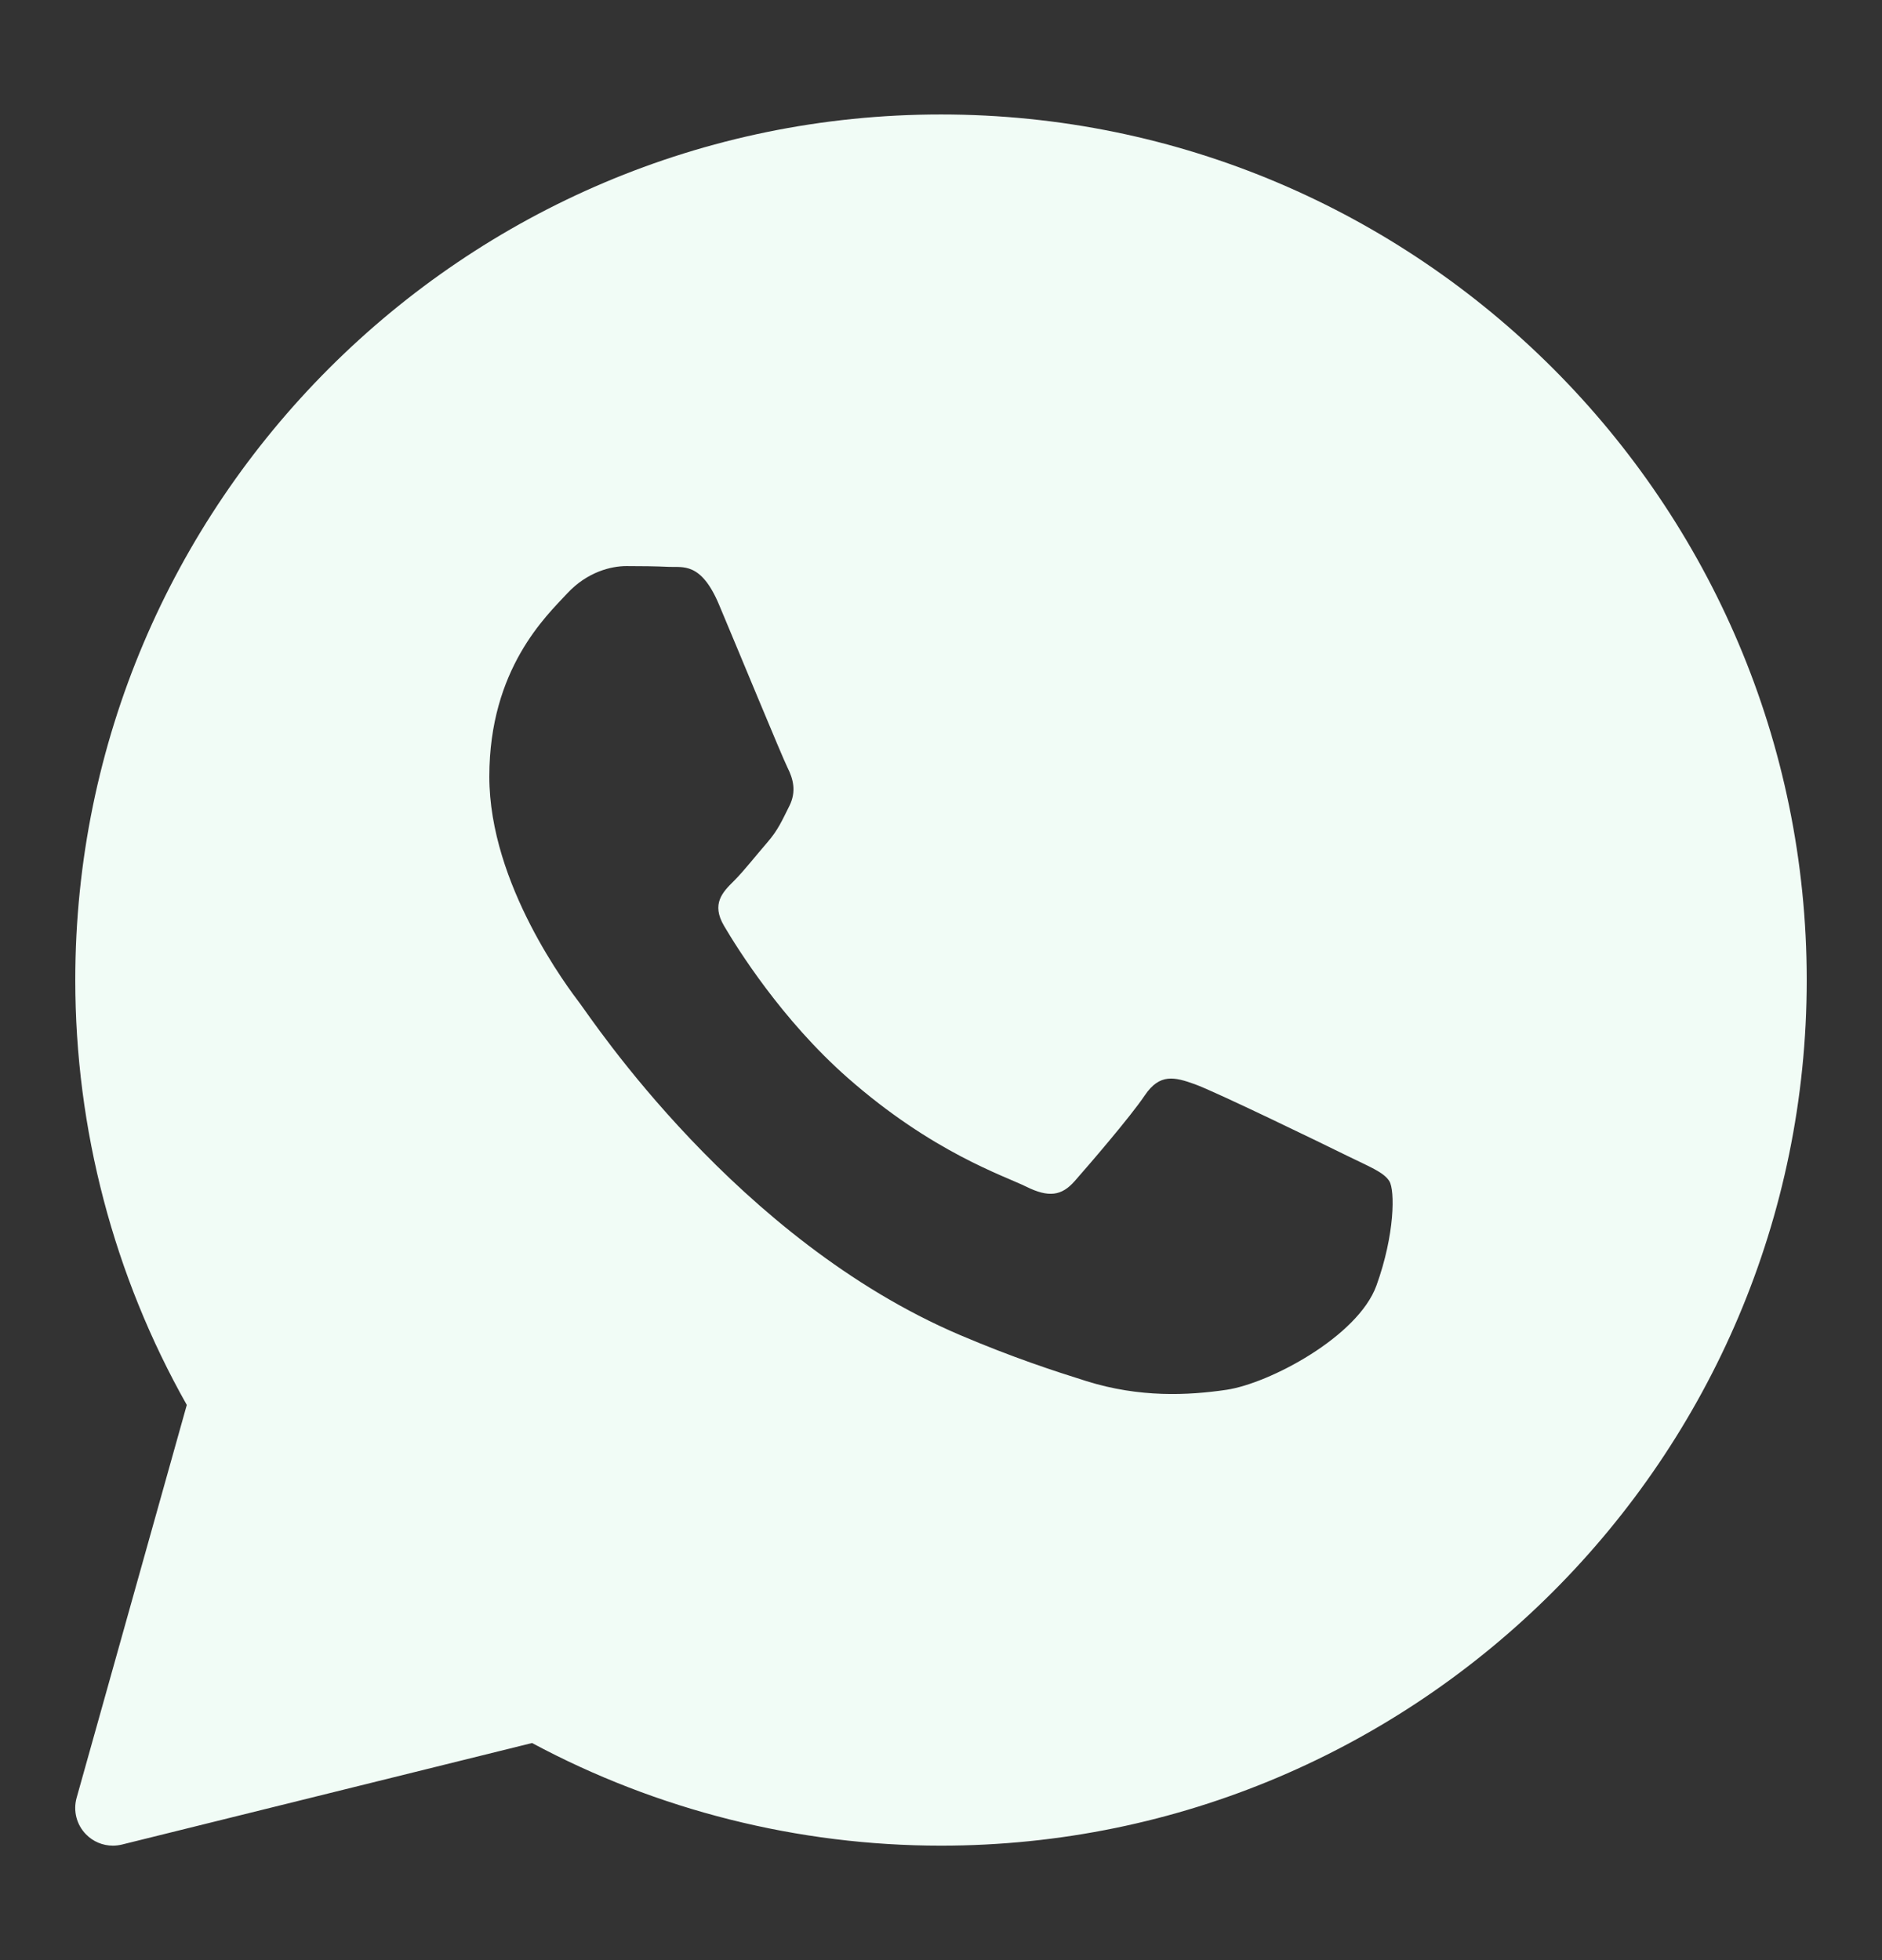<svg width="24" height="25" viewBox="0 0 24 25" fill="none" xmlns="http://www.w3.org/2000/svg">
<rect x="0" y="0" width="24" height="25" fill="#333333" stroke="none"/>
<g clip-path="url(#clip0_10_790)">
<path d="M11.999 1.46C5.912 1.46 0.96 6.413 0.96 12.5C0.96 14.401 1.451 16.27 2.382 17.919L0.977 22.93C0.931 23.095 0.976 23.272 1.095 23.394C1.187 23.489 1.311 23.54 1.44 23.54C1.478 23.54 1.517 23.535 1.555 23.526L6.785 22.231C8.382 23.088 10.18 23.54 11.999 23.54C18.087 23.54 23.04 18.587 23.04 12.5C23.04 6.413 18.087 1.46 11.999 1.46ZM17.553 16.396C17.317 17.049 16.184 17.646 15.64 17.726C15.151 17.798 14.533 17.828 13.854 17.615C13.443 17.486 12.915 17.314 12.239 17.026C9.396 15.813 7.539 12.986 7.397 12.8C7.255 12.613 6.24 11.282 6.24 9.905C6.24 8.528 6.972 7.851 7.232 7.57C7.492 7.29 7.799 7.22 7.988 7.22C8.177 7.22 8.365 7.222 8.531 7.23C8.705 7.239 8.939 7.164 9.169 7.711C9.405 8.271 9.972 9.648 10.042 9.789C10.113 9.929 10.16 10.093 10.066 10.28C9.972 10.466 9.925 10.583 9.783 10.747C9.641 10.91 9.485 11.111 9.358 11.237C9.216 11.377 9.068 11.528 9.233 11.808C9.398 12.089 9.967 13.005 10.81 13.747C11.893 14.7 12.806 14.996 13.089 15.136C13.372 15.276 13.538 15.253 13.703 15.066C13.868 14.879 14.412 14.249 14.6 13.969C14.789 13.689 14.978 13.735 15.238 13.829C15.498 13.922 16.892 14.599 17.175 14.739C17.458 14.879 17.647 14.949 17.718 15.066C17.789 15.182 17.789 15.742 17.553 16.396Z" fill="#F1FCF6"/>
</g>
<defs>
<clipPath id="clip0_10_790">
<rect width="24" height="24" fill="white" transform="translate(0 0.5)"/>
</clipPath>
</defs>
</svg>
